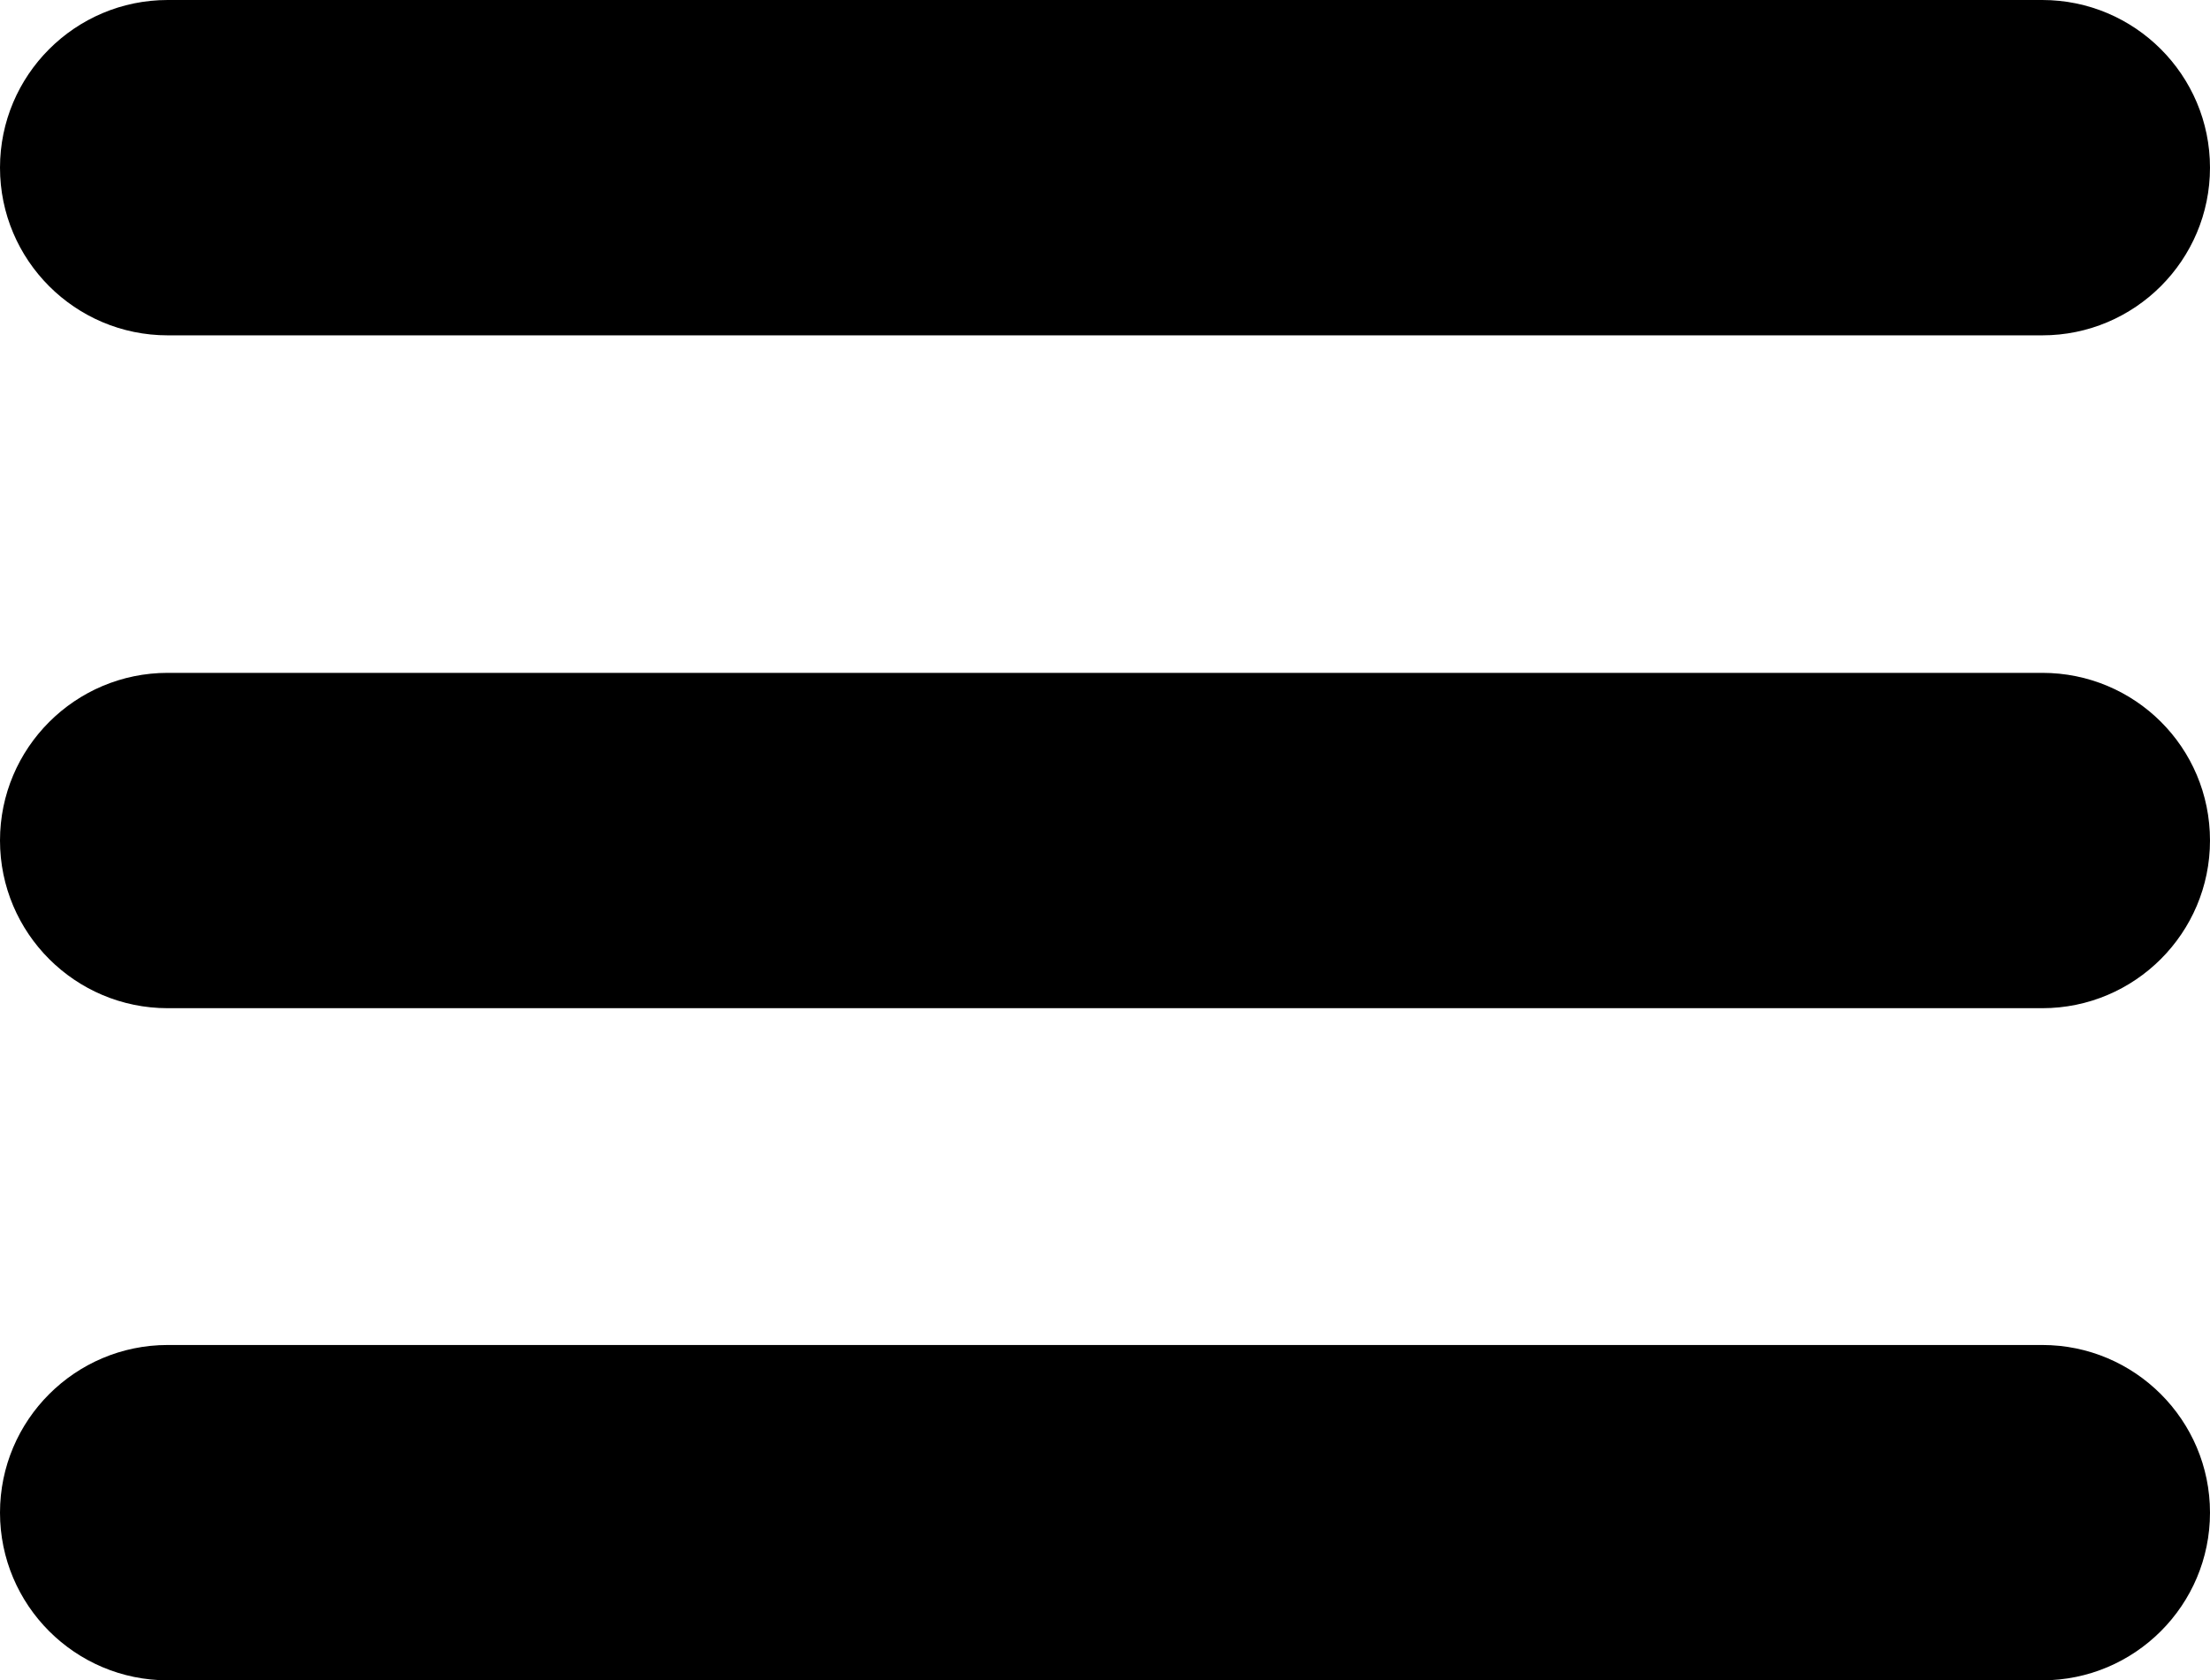 <?xml version="1.0" encoding="utf-8"?>
<!-- Generator: Adobe Illustrator 22.1.0, SVG Export Plug-In . SVG Version: 6.00 Build 0)  -->
<svg version="1.1" id="Layer_1" xmlns="http://www.w3.org/2000/svg" xmlns:xlink="http://www.w3.org/1999/xlink" x="0px" y="0px"
	 width="305.7px" height="232.5px" viewBox="0 0 305.7 232.5" style="enable-background:new 0 0 305.7 232.5;" xml:space="preserve"
	>
<g>
	<path d="M23.2,46.4h92.3h141h26l0,0c12.8,0,23.2-10.4,23.2-23.2S295.3,0,282.5,0h-26H120.4H23.2C10.4,0,0,10.4,0,23.2
		S10.4,46.4,23.2,46.4z"/>
	<path d="M282.5,186.1h-92.3h-141h-26l0,0C10.4,186.1,0,196.5,0,209.3c0,12.8,10.4,23.2,23.2,23.2h26h136.1h97.2
		c12.8,0,23.2-10.4,23.2-23.2S295.3,186.1,282.5,186.1z"/>
	<path d="M282.5,93.1H49.2l0,0h-26C10.4,93.1,0,103.5,0,116.3c0,12.8,10.4,23.2,23.2,23.2h233.3l0,0h26c12.8,0,23.2-10.4,23.2-23.2
		C305.7,103.4,295.3,93.1,282.5,93.1z"/>
</g>
</svg>
